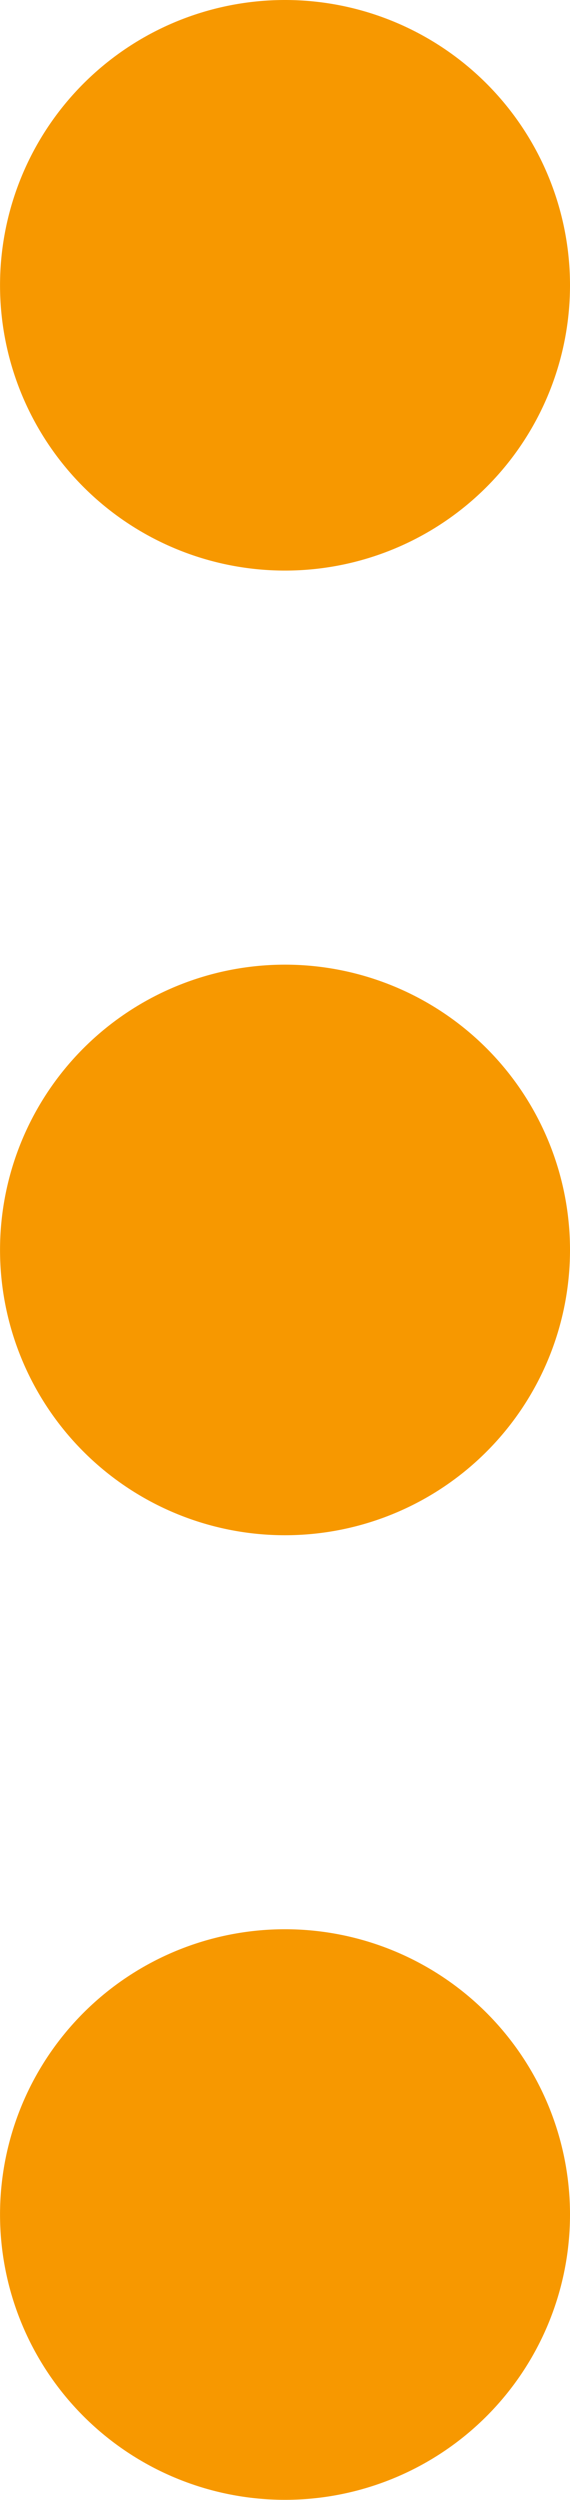 <svg id="グループ_7153" data-name="グループ 7153" xmlns="http://www.w3.org/2000/svg" xmlns:xlink="http://www.w3.org/1999/xlink" width="15.065" height="66" viewBox="0 0 15.065 66">
  <defs>
    <clipPath id="clip-path">
      <rect id="長方形_5368" data-name="長方形 5368" width="15.065" height="66" fill="none"/>
    </clipPath>
  </defs>
  <g id="グループ_7152" data-name="グループ 7152" clip-path="url(#clip-path)">
    <path id="パス_117500" data-name="パス 117500" d="M15.065,7.533A7.532,7.532,0,1,1,7.532,0a7.533,7.533,0,0,1,7.533,7.533" fill="#f79800"/>
    <path id="パス_117501" data-name="パス 117501" d="M15.065,54.754a7.532,7.532,0,1,1-7.533-7.533,7.533,7.533,0,0,1,7.533,7.533" transform="translate(0 -21.753)" fill="#f79800"/>
    <path id="パス_117502" data-name="パス 117502" d="M15.065,101.974a7.532,7.532,0,1,1-7.533-7.533,7.533,7.533,0,0,1,7.533,7.533" transform="translate(0 -43.507)" fill="#f79800"/>
  </g>
</svg>
